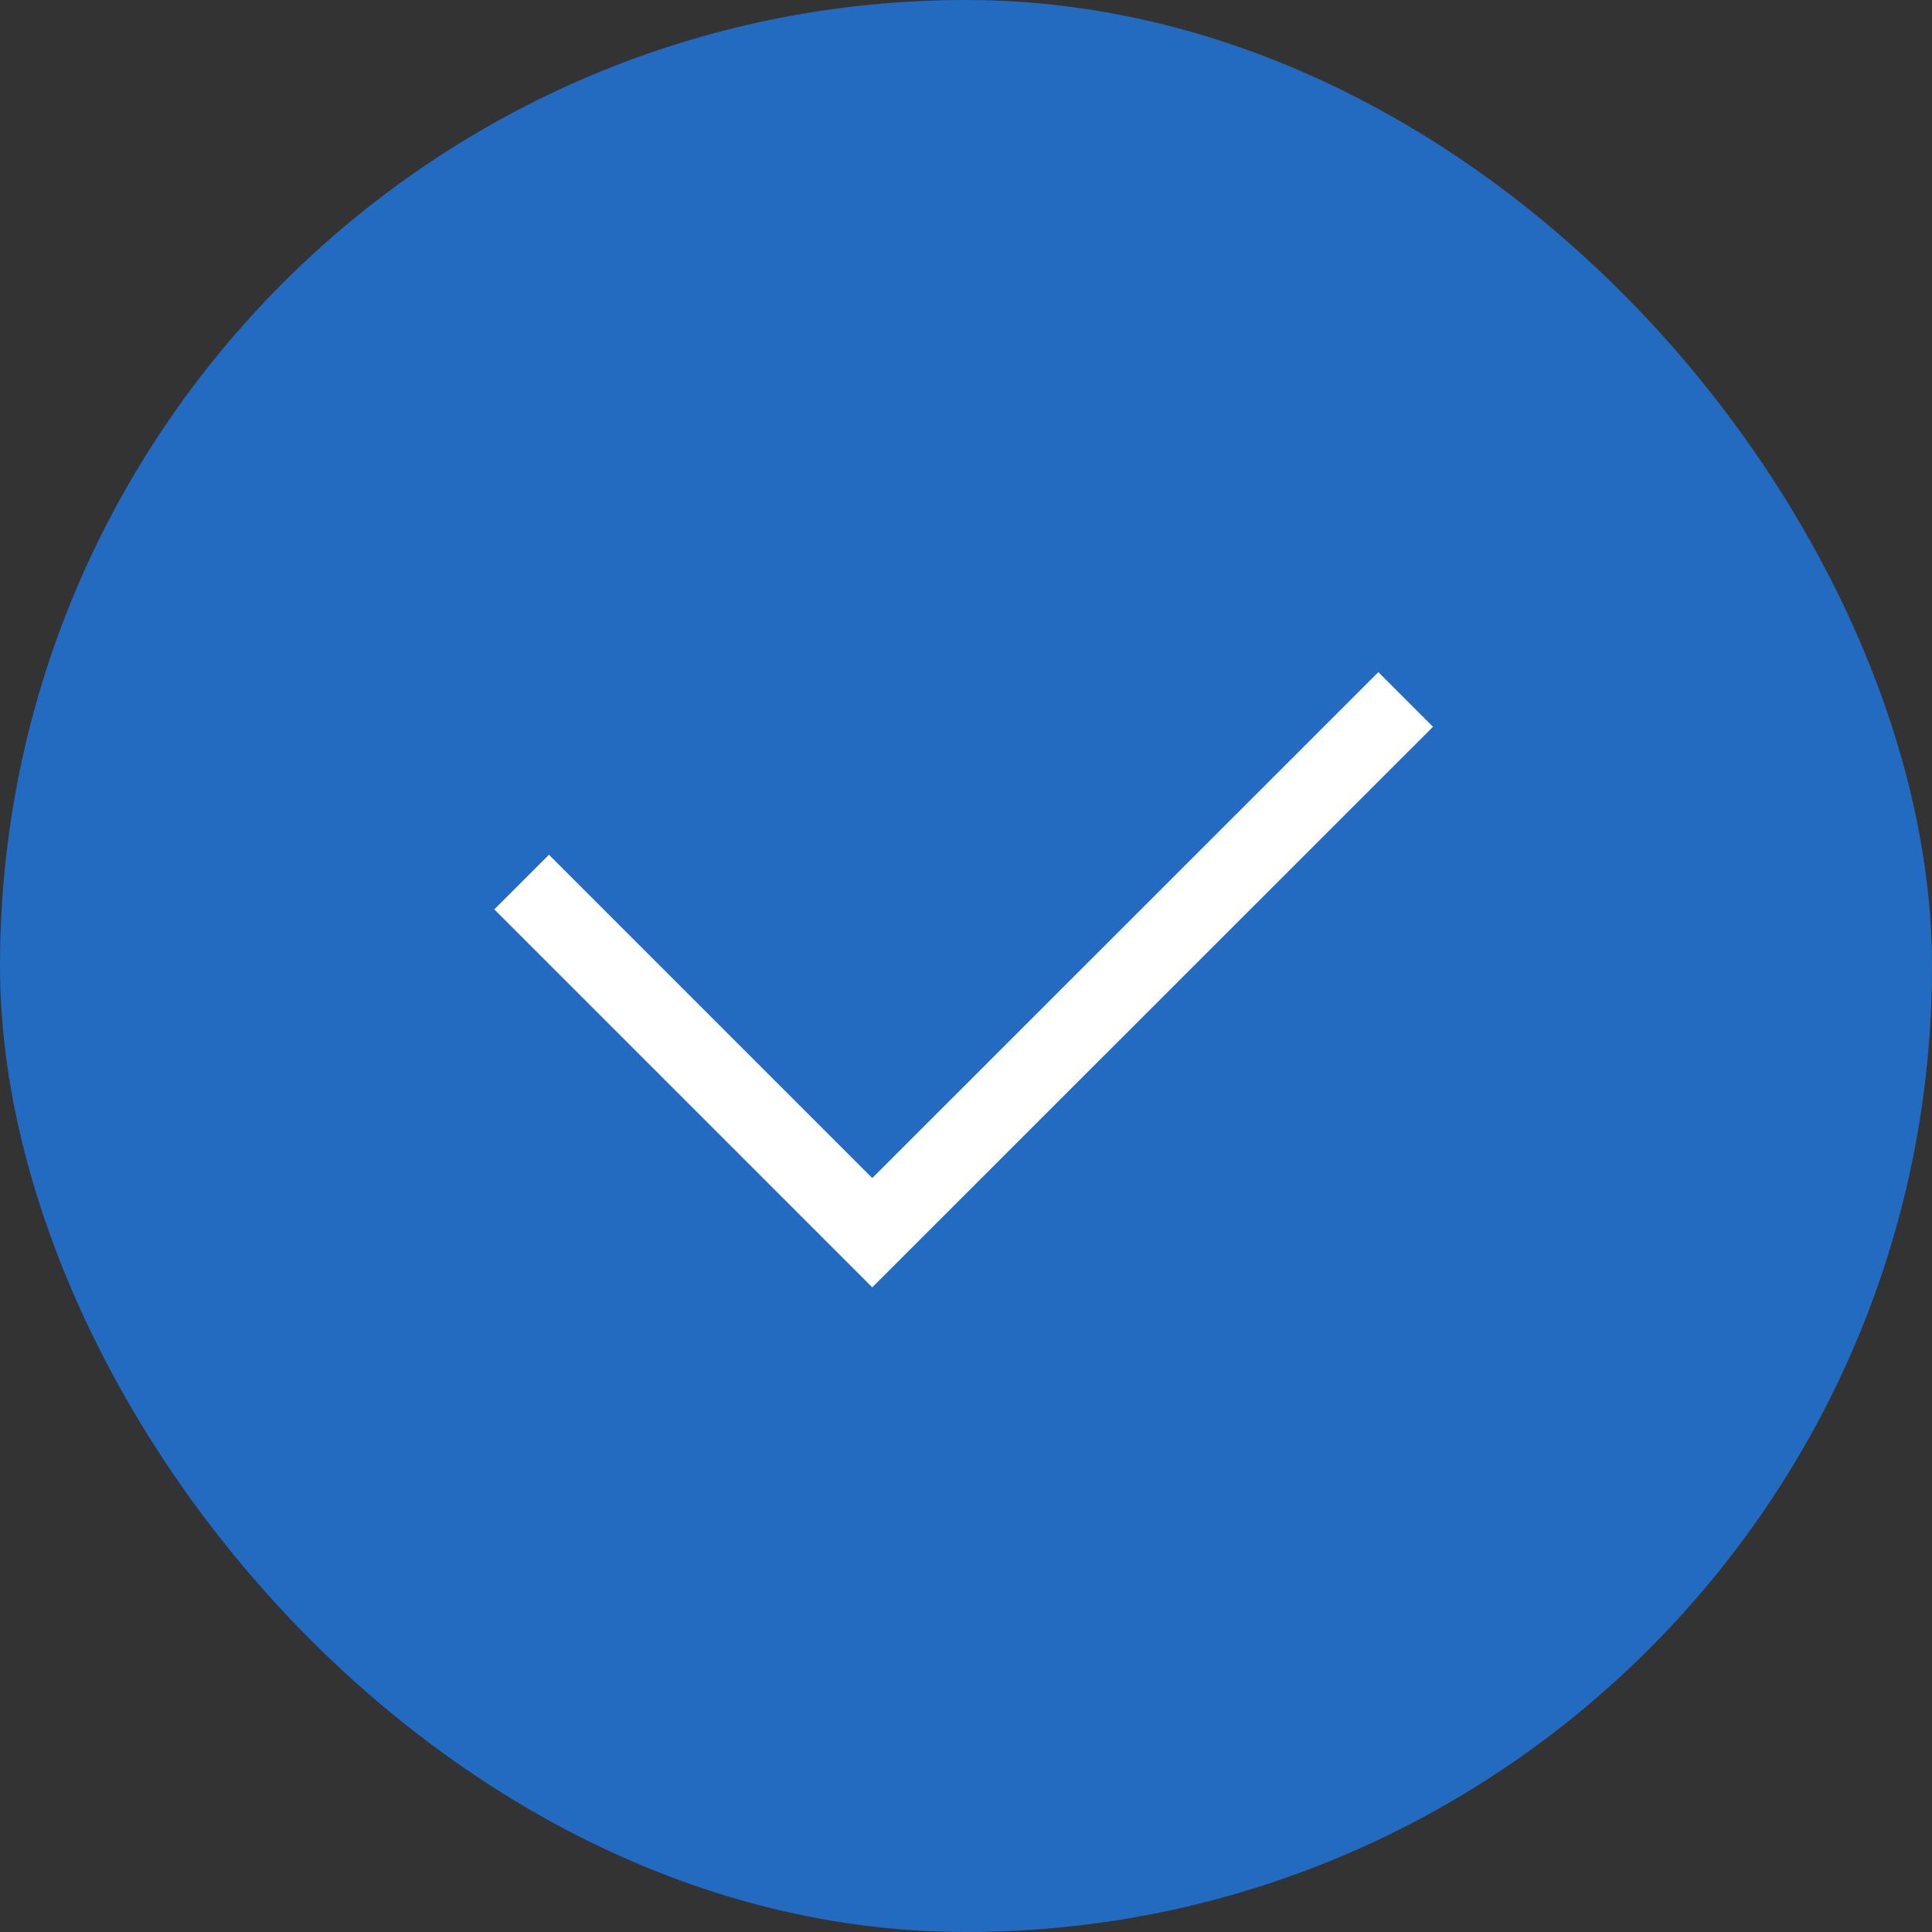 <svg xmlns="http://www.w3.org/2000/svg" width="50" height="50" viewBox="0 0 50 50"><rect x="0" y="0" width="50" height="50" fill="#333333" stroke="none"/><g transform="translate(-759 -224)"><rect width="50" height="50" rx="25" transform="translate(759 224)" fill="#236bc0"/><path d="M-678.984,17246.053l9.074,9.074,13.805-13.8" transform="translate(1451.484 -16999.225)" fill="none" stroke="#fff" stroke-width="2"/></g></svg>